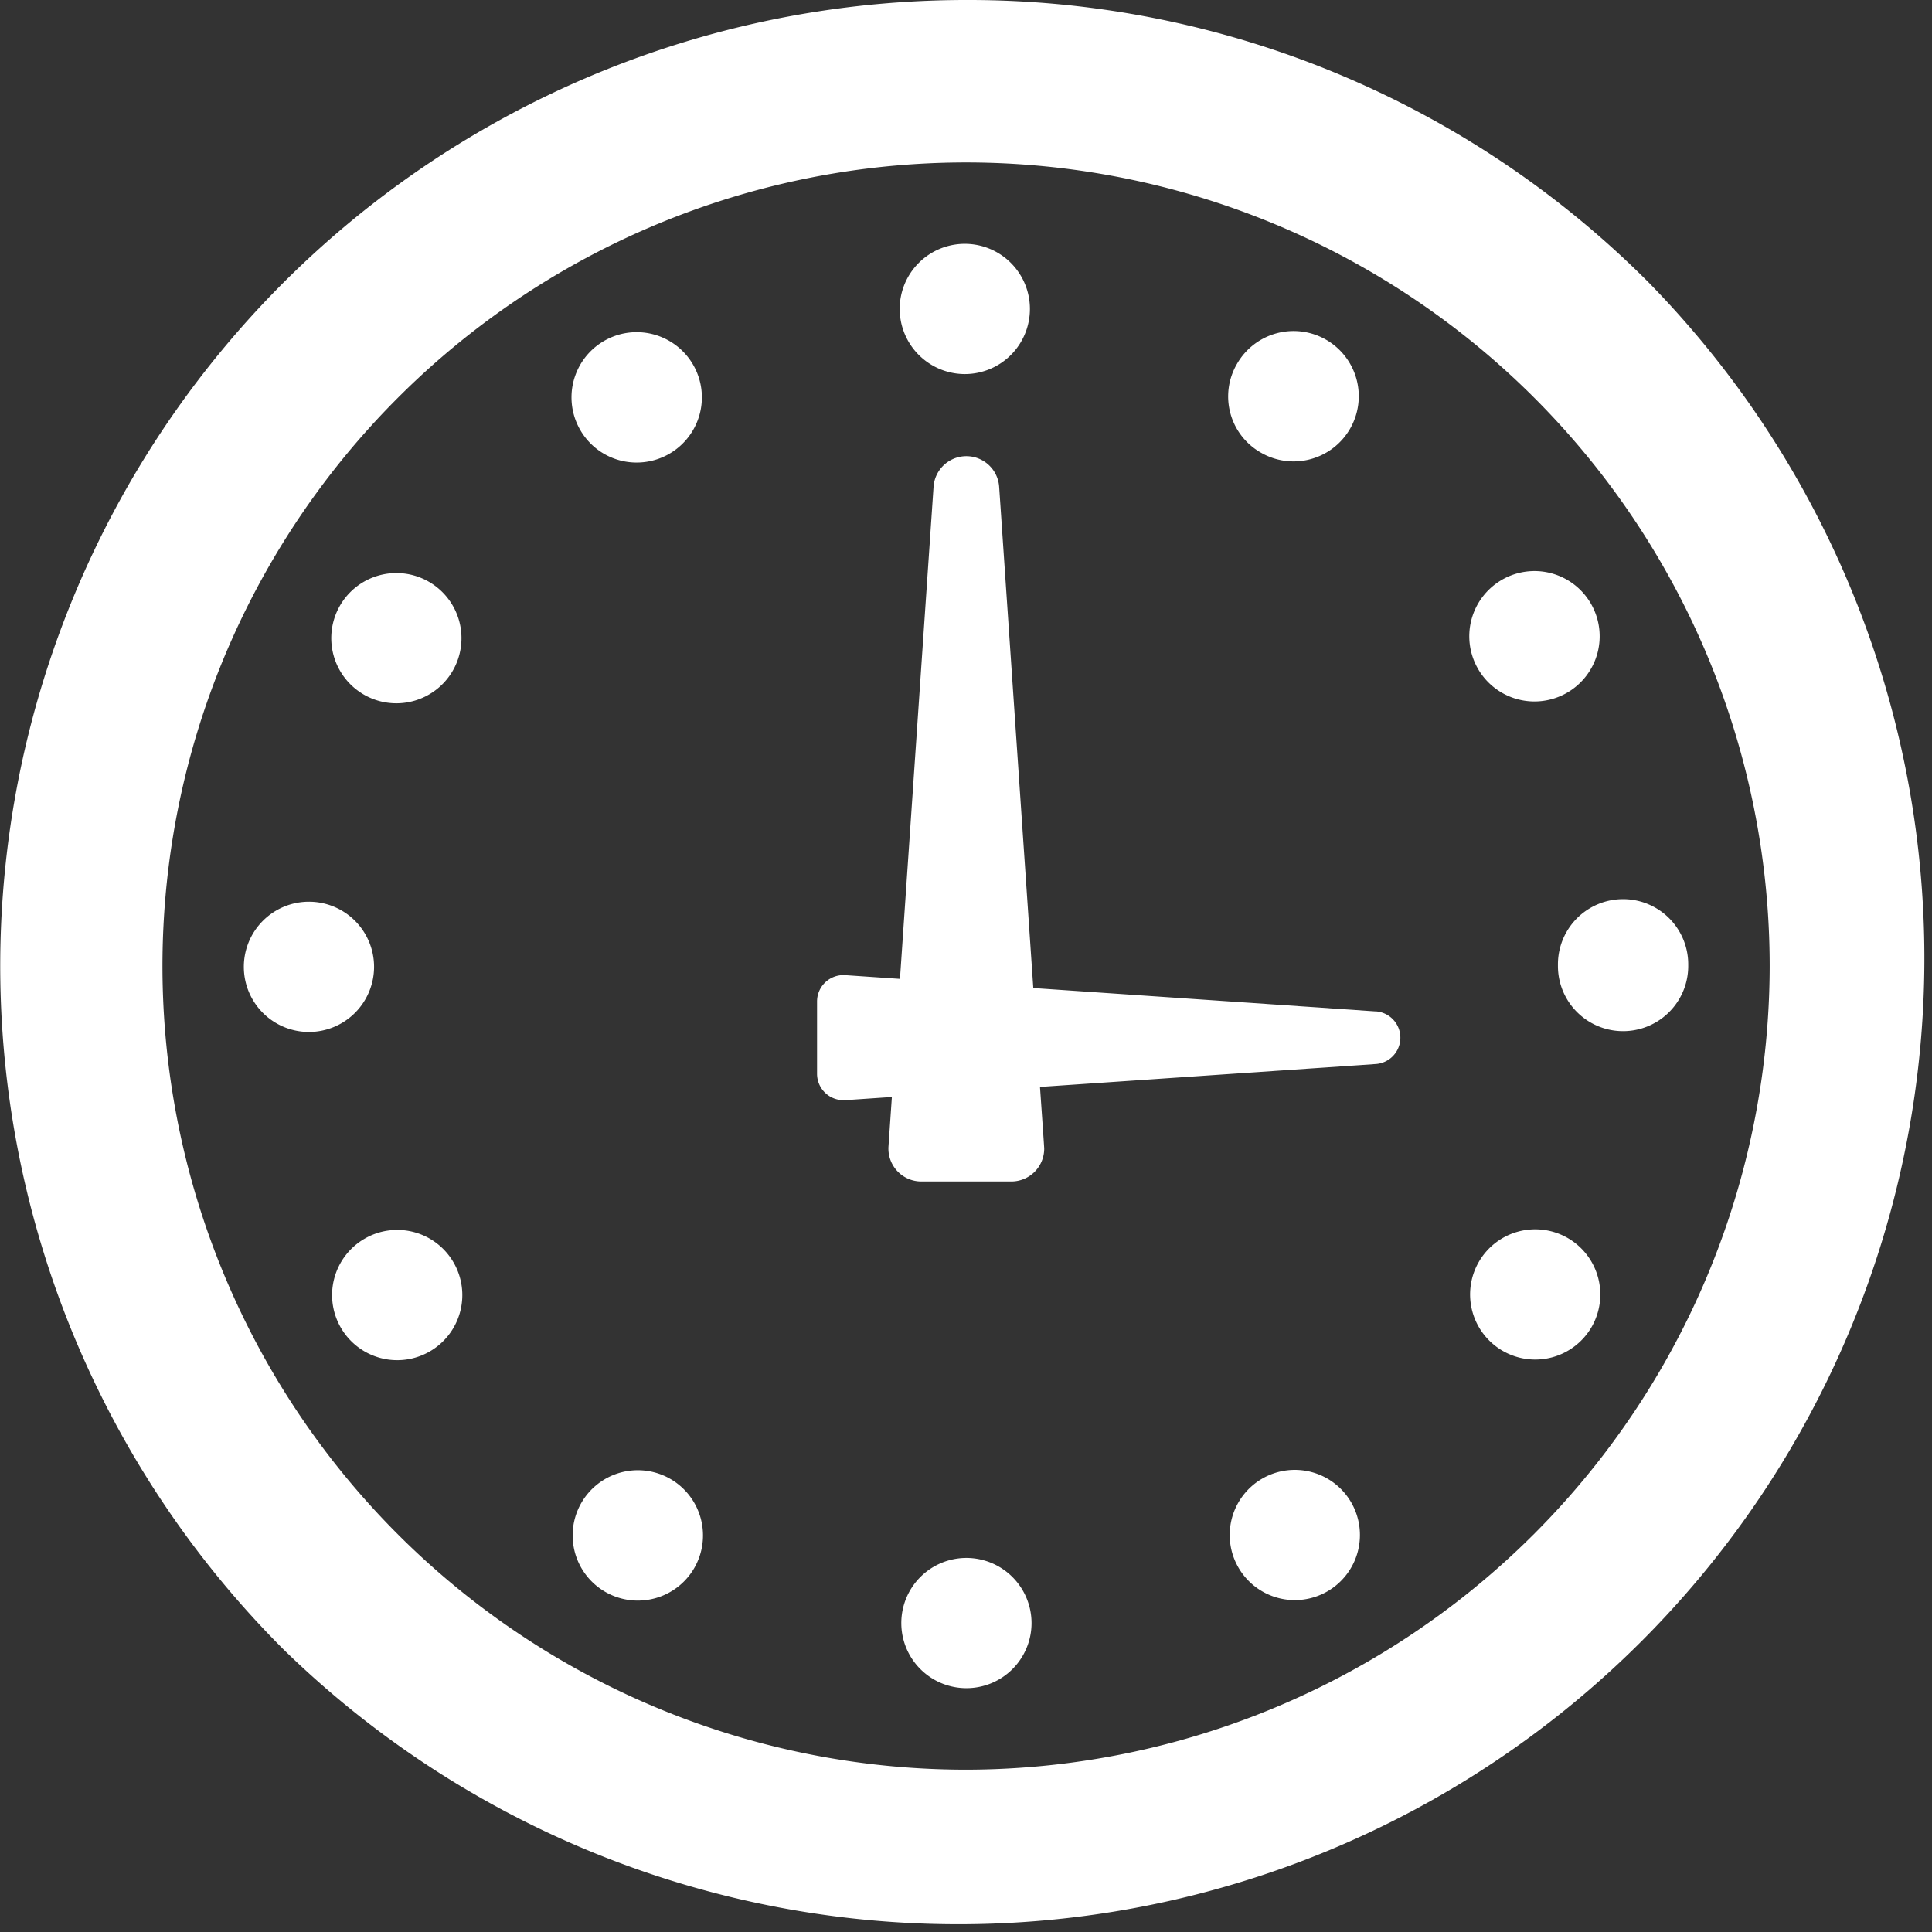 <?xml version="1.0" encoding="UTF-8"?>
<svg xmlns="http://www.w3.org/2000/svg" xmlns:xlink="http://www.w3.org/1999/xlink" id="Gruppe_1313" data-name="Gruppe 1313" width="27.446" height="27.446" viewBox="0 0 27.446 27.446">
  <rect x="0" y="0" width="27.446" height="27.446" fill="#333333" stroke="none"/>
  <defs>
    <clipPath id="clip-path">
      <rect id="Rechteck_2028" data-name="Rechteck 2028" width="27.446" height="27.446" fill="#fff"></rect>
    </clipPath>
  </defs>
  <g id="Gruppe_1312" data-name="Gruppe 1312" clip-path="url(#clip-path)">
    <path id="Pfad_1717" data-name="Pfad 1717" d="M158.621,92.1l-4.86-.332-.485-7.119a.467.467,0,0,0-.932,0l-.477,6.989-.778-.053a.375.375,0,0,0-.4.374v1.027a.375.375,0,0,0,.375.375h.025l.663-.045-.048.7a.467.467,0,0,0,.466.5h1.279a.467.467,0,0,0,.467-.467c0-.023-.06-.876-.06-.876l4.764-.325a.375.375,0,0,0,0-.749" transform="translate(-139.082 -77.732)" fill="#fff"></path>
    <path id="Pfad_1718" data-name="Pfad 1718" d="M227.249,271.219a.925.925,0,1,0,1.265.337.925.925,0,0,0-1.265-.337" transform="translate(-209.319 -250.213)" fill="#fff"></path>
    <path id="Pfad_1719" data-name="Pfad 1719" d="M166.869,46.815h0a.925.925,0,1,0-.927-.924.927.927,0,0,0,.927.924" transform="translate(-153.161 -41.501)" fill="#fff"></path>
    <path id="Pfad_1720" data-name="Pfad 1720" d="M272.515,226.857a.925.925,0,1,0,.338,1.264.926.926,0,0,0-.338-1.264" transform="translate(-250.243 -209.269)" fill="#fff"></path>
    <path id="Pfad_1721" data-name="Pfad 1721" d="M167.14,287.335a.925.925,0,1,0,.926.925.926.926,0,0,0-.926-.925" transform="translate(-153.412 -265.203)" fill="#fff"></path>
    <path id="Pfad_1722" data-name="Pfad 1722" d="M61.693,226.974a.925.925,0,1,0,1.265.336.924.924,0,0,0-1.265-.336" transform="translate(-56.515 -209.376)" fill="#fff"></path>
    <path id="Pfad_1723" data-name="Pfad 1723" d="M61.562,107.41a.925.925,0,1,0-.34-1.265.926.926,0,0,0,.34,1.265" transform="translate(-56.392 -97.542)" fill="#fff"></path>
    <path id="Pfad_1724" data-name="Pfad 1724" d="M107.01,271.287a.926.926,0,1,0,.339,1.265.927.927,0,0,0-.339-1.265" transform="translate(-97.486 -250.277)" fill="#fff"></path>
    <path id="Pfad_1725" data-name="Pfad 1725" d="M46.816,167.214a.925.925,0,1,0-.925.927h0a.926.926,0,0,0,.925-.927" transform="translate(-41.502 -153.481)" fill="#fff"></path>
    <path id="Pfad_1726" data-name="Pfad 1726" d="M106.316,63.121a.926.926,0,1,0-.8-.461.923.923,0,0,0,.8.461" transform="translate(-97.272 -56.55)" fill="#fff"></path>
    <path id="Pfad_1727" data-name="Pfad 1727" d="M271.452,105.453a.926.926,0,1,0,1.265.335.925.925,0,0,0-1.265-.335" transform="translate(-250.118 -97.215)" fill="#fff"></path>
    <path id="Pfad_1728" data-name="Pfad 1728" d="M287.337,166.795v.019a.925.925,0,1,0,1.851,0v-.024a.925.925,0,1,0-1.851,0" transform="translate(-265.205 -153.091)" fill="#fff"></path>
    <path id="Pfad_1729" data-name="Pfad 1729" d="M13.723,0a13.723,13.723,0,0,0-9.7,23.427A13.723,13.723,0,0,0,23.427,4.019,13.634,13.634,0,0,0,13.723,0m0,25.14A11.416,11.416,0,1,1,25.14,13.723,11.43,11.43,0,0,1,13.723,25.14" transform="translate(0)" fill="#fff"></path>
    <path id="Pfad_1730" data-name="Pfad 1730" d="M227.015,62.789a.926.926,0,1,0-.34-1.264.917.917,0,0,0,.34,1.264" transform="translate(-209.101 -56.358)" fill="#fff"></path>
  </g>
</svg>
